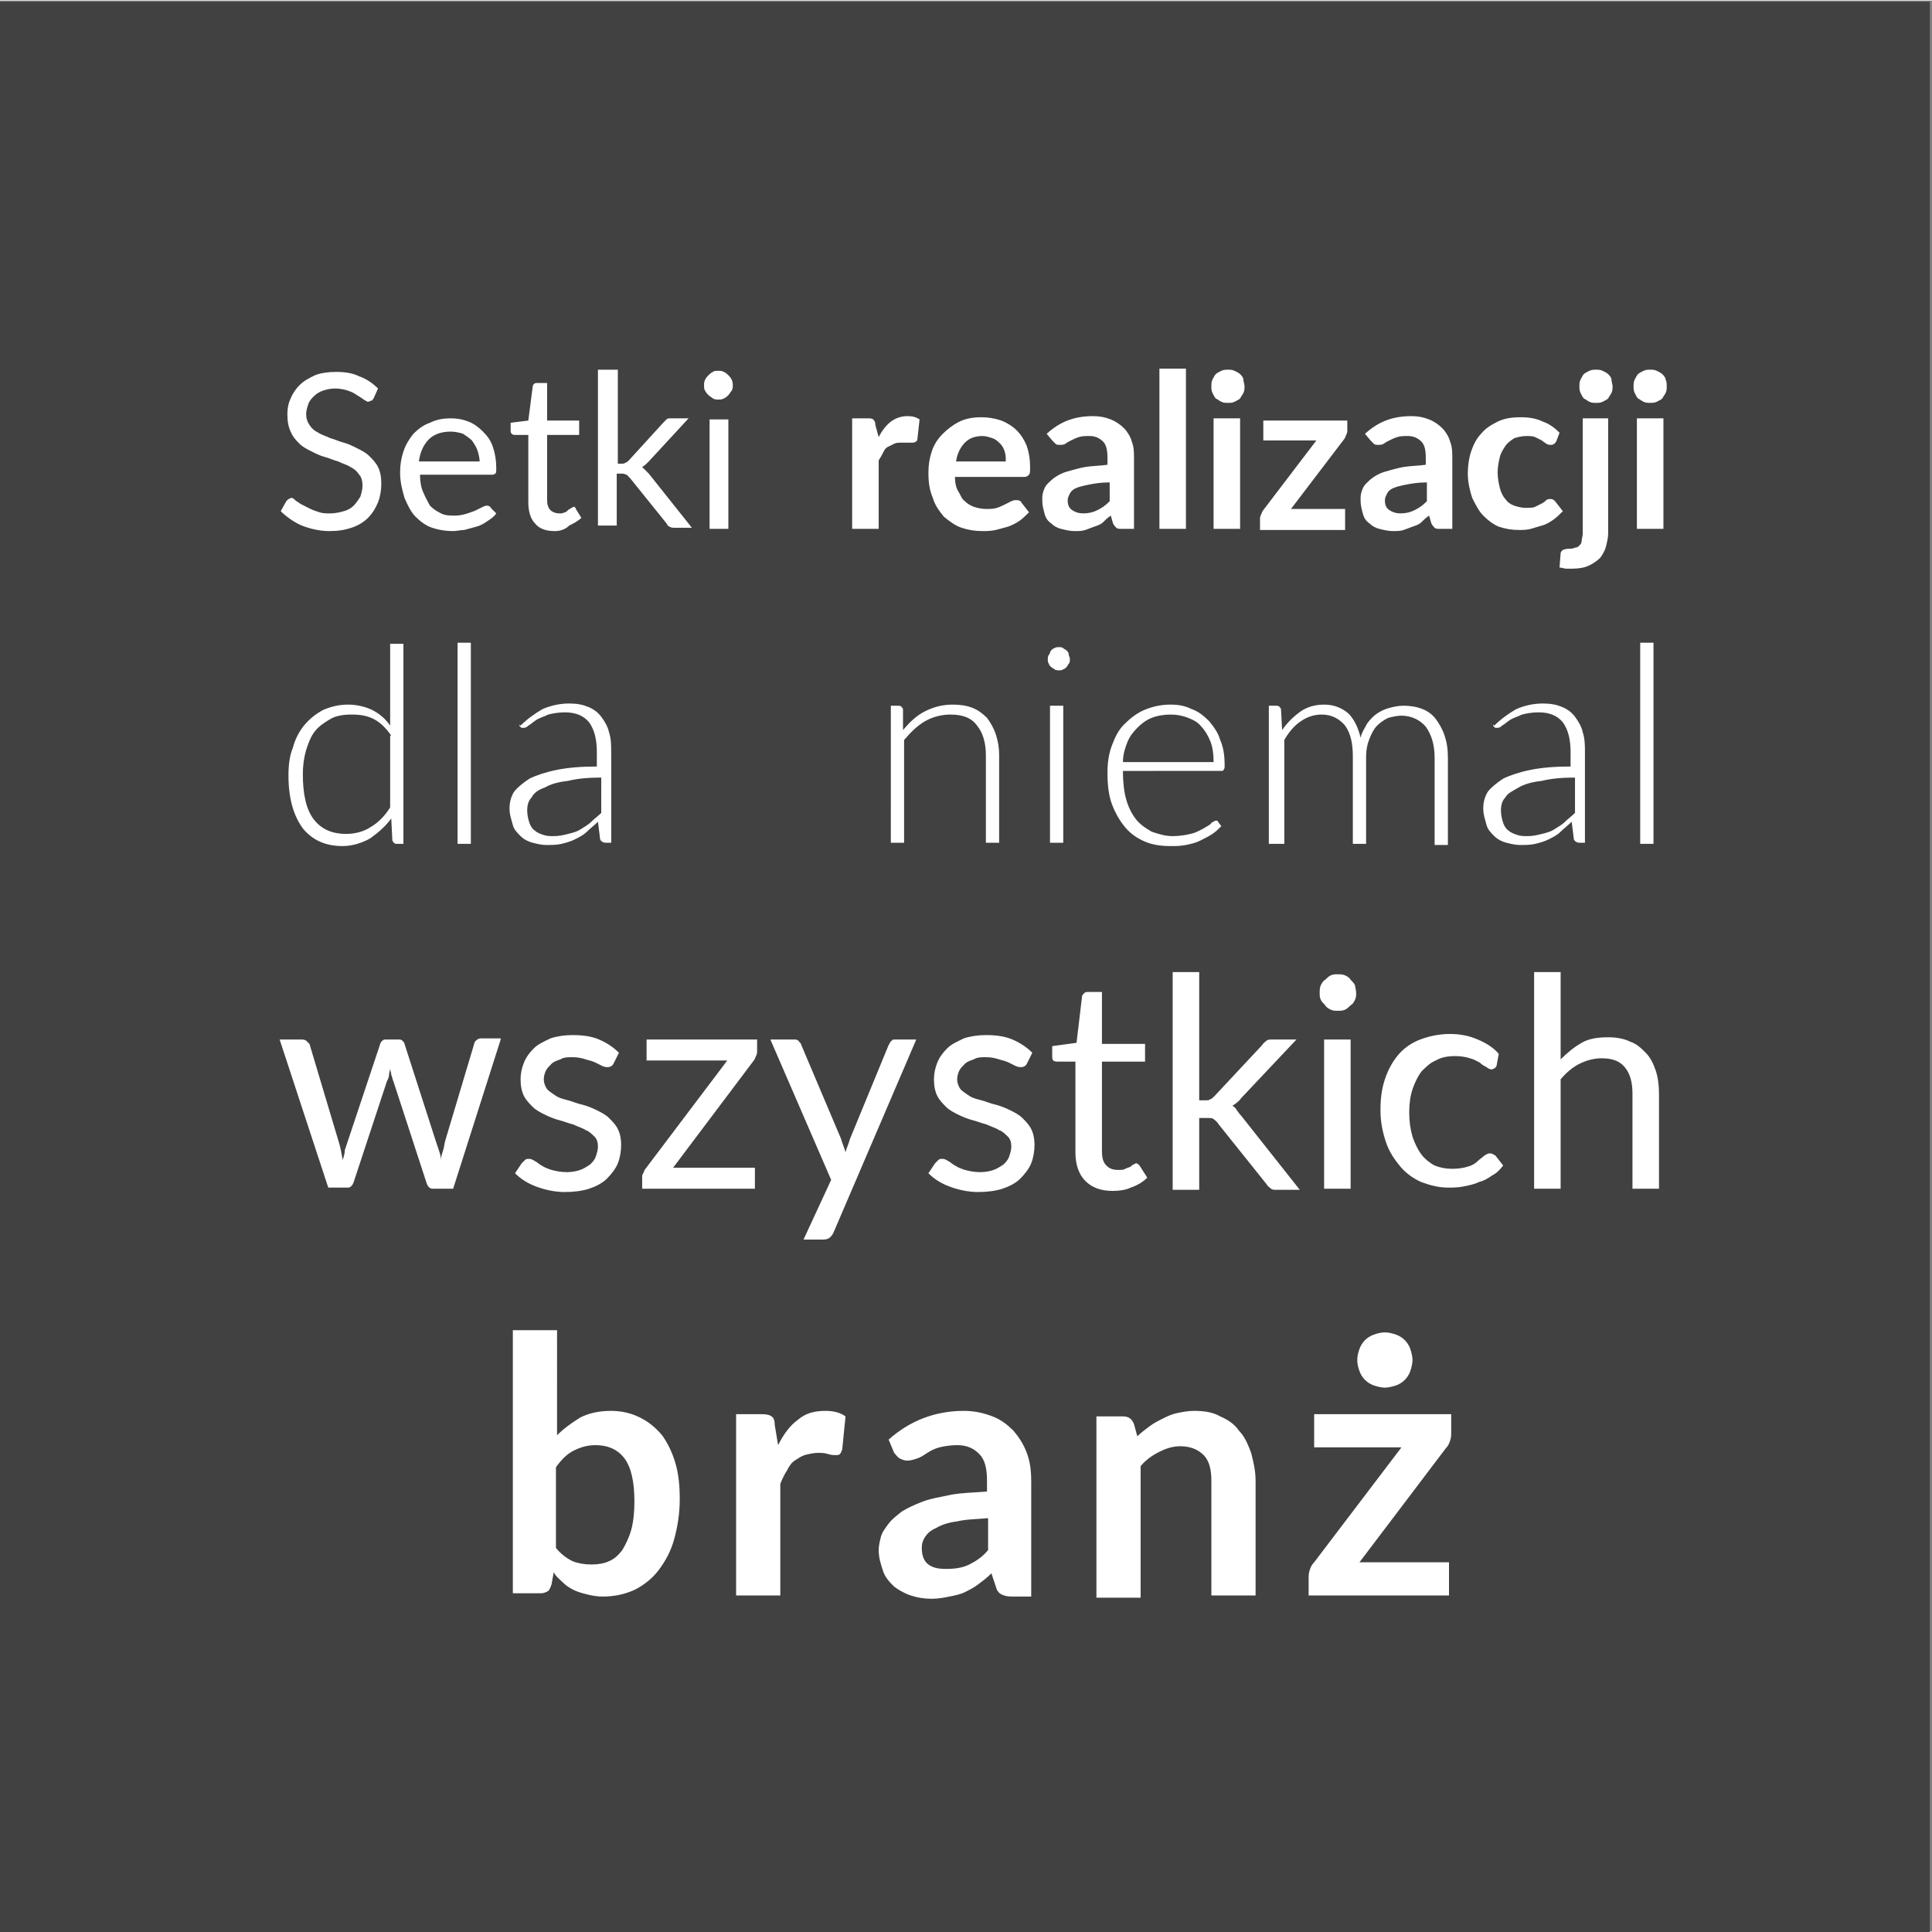 <?xml version="1.0" encoding="utf-8"?>
<!-- Generator: Adobe Illustrator 23.0.4, SVG Export Plug-In . SVG Version: 6.00 Build 0)  -->
<svg version="1.1" id="Warstwa_1" xmlns="http://www.w3.org/2000/svg" xmlns:xlink="http://www.w3.org/1999/xlink" x="0px" y="0px"
	 viewBox="0 0 174.8 174.7" style="enable-background:new 0 0 174.8 174.7;" xml:space="preserve" width="175px" height="175px">
<rect x="0" y="0" width="174.8" height="174.7" fill="#808080" stroke="none"/>
<style type="text/css">
	.st0{fill-rule:evenodd;clip-rule:evenodd;fill:#414141;}
	.st1{fill:#FFFFFF;}
</style>
<polygon class="st0" points="-0.1,0.1 174.6,0.1 174.6,174.9 -0.1,174.9 -0.1,0.1 "/>
<path class="st1" d="M33.8,36c-0.1,0.1-0.1,0.2-0.2,0.2c-0.1,0-0.2,0.1-0.3,0.1c-0.1,0-0.2-0.1-0.4-0.2c-0.1-0.1-0.3-0.2-0.6-0.4
	s-0.5-0.3-0.8-0.4c-0.3-0.1-0.7-0.2-1.2-0.2c-0.4,0-0.8,0.1-1.1,0.2c-0.3,0.1-0.6,0.3-0.8,0.5c-0.2,0.2-0.4,0.4-0.5,0.7
	c-0.1,0.3-0.2,0.6-0.2,0.9c0,0.4,0.1,0.7,0.3,1c0.2,0.3,0.4,0.5,0.8,0.7c0.3,0.2,0.7,0.3,1.1,0.5c0.4,0.1,0.8,0.3,1.2,0.4
	c0.4,0.1,0.8,0.3,1.2,0.5c0.4,0.2,0.8,0.4,1.1,0.7c0.3,0.3,0.6,0.6,0.8,1c0.2,0.4,0.3,0.9,0.3,1.5c0,0.6-0.1,1.2-0.3,1.7
	c-0.2,0.5-0.5,1-0.9,1.4c-0.4,0.4-0.9,0.7-1.5,0.9c-0.6,0.2-1.2,0.3-2,0.3c-0.9,0-1.7-0.2-2.5-0.5c-0.7-0.3-1.4-0.8-1.9-1.3l0.5-0.9
	c0.1-0.1,0.1-0.1,0.2-0.2c0.1,0,0.2-0.1,0.2-0.1c0.1,0,0.2,0,0.3,0.1c0.1,0.1,0.2,0.2,0.4,0.3c0.1,0.1,0.3,0.2,0.5,0.3
	c0.2,0.1,0.4,0.2,0.6,0.3c0.2,0.1,0.5,0.2,0.8,0.3c0.3,0.1,0.6,0.1,1,0.1c0.4,0,0.9-0.1,1.2-0.2c0.4-0.1,0.7-0.3,0.9-0.5
	c0.2-0.2,0.4-0.5,0.6-0.8c0.1-0.3,0.2-0.7,0.2-1c0-0.4-0.1-0.8-0.3-1c-0.2-0.3-0.4-0.5-0.8-0.7c-0.3-0.2-0.7-0.3-1.1-0.5
	c-0.4-0.1-0.8-0.3-1.2-0.4c-0.4-0.1-0.8-0.3-1.2-0.5c-0.4-0.2-0.8-0.4-1.1-0.7c-0.3-0.3-0.6-0.6-0.8-1.1c-0.2-0.4-0.3-0.9-0.3-1.6
	c0-0.5,0.1-1,0.3-1.4c0.2-0.5,0.5-0.9,0.8-1.2c0.4-0.4,0.8-0.6,1.4-0.9c0.5-0.2,1.2-0.3,1.9-0.3c0.8,0,1.5,0.1,2.1,0.4
	c0.6,0.2,1.2,0.6,1.7,1.1L33.8,36L33.8,36z M43.4,41.8c0-0.4-0.1-0.8-0.2-1.1c-0.1-0.3-0.3-0.6-0.5-0.9c-0.2-0.2-0.5-0.4-0.8-0.6
	c-0.3-0.1-0.7-0.2-1.1-0.2c-0.8,0-1.5,0.2-2,0.7c-0.5,0.5-0.8,1.2-0.9,2H43.4L43.4,41.8z M44.9,46.4c-0.2,0.3-0.5,0.5-0.8,0.7
	c-0.3,0.2-0.6,0.4-1,0.5s-0.7,0.2-1.1,0.3C41.7,47.9,41.3,48,41,48c-0.7,0-1.3-0.1-1.9-0.3c-0.6-0.2-1.1-0.6-1.5-1
	c-0.4-0.4-0.7-1-1-1.7c-0.2-0.7-0.4-1.4-0.4-2.3c0-0.7,0.1-1.3,0.3-1.9c0.2-0.6,0.5-1.1,0.9-1.6c0.4-0.4,0.9-0.8,1.5-1
	c0.6-0.3,1.2-0.4,1.9-0.4c0.6,0,1.1,0.1,1.6,0.3c0.5,0.2,0.9,0.5,1.3,0.9c0.4,0.4,0.7,0.8,0.9,1.4c0.2,0.6,0.3,1.2,0.3,1.9
	c0,0.3,0,0.5-0.1,0.5c-0.1,0.1-0.2,0.1-0.3,0.1H38c0,0.6,0.1,1.2,0.3,1.6c0.2,0.5,0.4,0.8,0.6,1.2c0.3,0.3,0.6,0.5,1,0.7
	c0.4,0.2,0.8,0.2,1.3,0.2c0.4,0,0.8-0.1,1.1-0.2c0.3-0.1,0.6-0.2,0.8-0.3c0.2-0.1,0.4-0.2,0.6-0.3c0.2-0.1,0.3-0.1,0.4-0.1
	c0.1,0,0.3,0.1,0.3,0.2L44.9,46.4L44.9,46.4z M50.2,48c-0.8,0-1.4-0.2-1.8-0.7c-0.4-0.4-0.6-1.1-0.6-1.9v-6.1h-1.2
	c-0.1,0-0.2,0-0.3-0.1c-0.1-0.1-0.1-0.2-0.1-0.3v-0.7l1.6-0.2l0.4-3.1c0-0.1,0.1-0.2,0.1-0.2c0.1-0.1,0.2-0.1,0.3-0.1h0.9v3.4h2.9
	v1.3h-2.9v5.9c0,0.4,0.1,0.7,0.3,0.9c0.2,0.2,0.5,0.3,0.8,0.3c0.2,0,0.3,0,0.5-0.1c0.1,0,0.2-0.1,0.3-0.2c0.1-0.1,0.2-0.1,0.3-0.2
	c0.1,0,0.1-0.1,0.2-0.1c0.1,0,0.2,0.1,0.2,0.2l0.5,0.8c-0.3,0.3-0.7,0.5-1.1,0.7C51.1,47.9,50.6,48,50.2,48L50.2,48z M55.9,33.4v8.5
	h0.4c0.1,0,0.2,0,0.3-0.1c0.1,0,0.2-0.1,0.3-0.2l3.1-3.4c0.1-0.1,0.2-0.2,0.3-0.3c0.1-0.1,0.2-0.1,0.4-0.1h1.6l-3.6,3.9
	c-0.2,0.2-0.4,0.4-0.6,0.5c0.1,0.1,0.2,0.2,0.3,0.3c0.1,0.1,0.2,0.2,0.3,0.3l3.9,4.9H61c-0.1,0-0.3,0-0.4-0.1
	c-0.1,0-0.2-0.1-0.3-0.3l-3.3-4.1c-0.1-0.1-0.2-0.2-0.3-0.3c-0.1,0-0.2-0.1-0.4-0.1h-0.5v4.7h-1.7V33.4H55.9L55.9,33.4z M65.9,37.9
	v9.9h-1.7v-9.9H65.9L65.9,37.9z M66.3,34.8c0,0.2,0,0.3-0.1,0.5c-0.1,0.1-0.2,0.3-0.3,0.4c-0.1,0.1-0.2,0.2-0.4,0.3
	c-0.2,0.1-0.3,0.1-0.5,0.1c-0.2,0-0.3,0-0.5-0.1c-0.1-0.1-0.3-0.2-0.4-0.3c-0.1-0.1-0.2-0.2-0.3-0.4c-0.1-0.1-0.1-0.3-0.1-0.5
	c0-0.2,0-0.3,0.1-0.5c0.1-0.2,0.2-0.3,0.3-0.4c0.1-0.1,0.2-0.2,0.4-0.3c0.1-0.1,0.3-0.1,0.5-0.1c0.2,0,0.3,0,0.5,0.1
	c0.2,0.1,0.3,0.2,0.4,0.3c0.1,0.1,0.2,0.2,0.3,0.4C66.3,34.5,66.3,34.7,66.3,34.8L66.3,34.8z M79.5,39.5c0.3-0.6,0.7-1.1,1.1-1.4
	c0.4-0.3,0.9-0.5,1.5-0.5c0.5,0,0.8,0.1,1.1,0.3l-0.2,1.8c0,0.1-0.1,0.2-0.1,0.2c-0.1,0-0.1,0.1-0.3,0.1c-0.1,0-0.2,0-0.4,0
	c-0.2,0-0.4,0-0.6,0c-0.3,0-0.5,0-0.7,0.1c-0.2,0.1-0.4,0.2-0.6,0.3c-0.2,0.1-0.3,0.3-0.4,0.5s-0.2,0.4-0.4,0.7v6.2h-2.4v-10h1.4
	c0.2,0,0.4,0,0.5,0.1c0.1,0.1,0.2,0.2,0.2,0.5L79.5,39.5L79.5,39.5z M91,41.7c0-0.3,0-0.6-0.1-0.9c-0.1-0.3-0.2-0.5-0.4-0.7
	c-0.2-0.2-0.4-0.4-0.7-0.5c-0.3-0.1-0.6-0.2-0.9-0.2c-0.7,0-1.2,0.2-1.6,0.6c-0.4,0.4-0.7,1-0.8,1.7H91L91,41.7z M86.4,43.1
	c0,0.5,0.1,1,0.3,1.3s0.3,0.7,0.6,0.9c0.2,0.2,0.5,0.4,0.8,0.5c0.3,0.1,0.7,0.2,1.1,0.2s0.7,0,1-0.1c0.3-0.1,0.5-0.2,0.7-0.3
	c0.2-0.1,0.4-0.2,0.6-0.3c0.2-0.1,0.3-0.1,0.5-0.1c0.2,0,0.4,0.1,0.4,0.2l0.7,0.9c-0.3,0.3-0.6,0.6-0.9,0.8c-0.3,0.2-0.7,0.4-1,0.5
	c-0.4,0.1-0.7,0.2-1.1,0.3C89.6,48,89.3,48,88.9,48c-0.7,0-1.3-0.1-1.9-0.3c-0.6-0.2-1.1-0.6-1.6-1c-0.4-0.5-0.8-1-1-1.7
	c-0.3-0.7-0.4-1.4-0.4-2.3c0-0.7,0.1-1.3,0.3-1.9c0.2-0.6,0.5-1.1,1-1.6c0.4-0.4,0.9-0.8,1.5-1.1c0.6-0.3,1.3-0.4,2-0.4
	c0.6,0,1.2,0.1,1.8,0.3c0.5,0.2,1,0.5,1.4,0.9c0.4,0.4,0.7,0.9,0.9,1.4c0.2,0.6,0.3,1.2,0.3,1.9c0,0.4,0,0.6-0.1,0.7
	c-0.1,0.1-0.2,0.2-0.4,0.2H86.4L86.4,43.1z M100.3,43.6c-0.7,0-1.3,0.1-1.8,0.2c-0.5,0.1-0.9,0.2-1.1,0.3c-0.3,0.1-0.5,0.3-0.6,0.5
	c-0.1,0.2-0.2,0.4-0.2,0.6c0,0.4,0.1,0.7,0.4,0.9c0.3,0.2,0.6,0.3,1,0.3c0.5,0,0.9-0.1,1.3-0.3c0.4-0.2,0.7-0.4,1.1-0.8V43.6
	L100.3,43.6z M94.7,39.2c1.2-1.1,2.5-1.6,4.2-1.6c0.6,0,1.1,0.1,1.6,0.3c0.5,0.2,0.9,0.5,1.2,0.8c0.3,0.3,0.6,0.8,0.7,1.2
	c0.2,0.5,0.2,1,0.2,1.6v6.3h-1.1c-0.2,0-0.4,0-0.5-0.1c-0.1-0.1-0.2-0.2-0.3-0.4l-0.2-0.7c-0.3,0.2-0.5,0.4-0.7,0.6
	c-0.2,0.2-0.5,0.3-0.8,0.4c-0.3,0.1-0.5,0.2-0.8,0.3c-0.3,0.1-0.6,0.1-1,0.1c-0.4,0-0.8-0.1-1.2-0.2c-0.4-0.1-0.7-0.3-0.9-0.5
	c-0.3-0.2-0.5-0.5-0.6-0.9s-0.2-0.7-0.2-1.2c0-0.3,0-0.5,0.1-0.8c0.1-0.3,0.2-0.5,0.4-0.7c0.2-0.2,0.4-0.4,0.7-0.6
	c0.3-0.2,0.7-0.4,1.1-0.5c0.4-0.1,1-0.3,1.6-0.4c0.6-0.1,1.3-0.1,2-0.2v-0.6c0-0.7-0.1-1.2-0.4-1.5c-0.3-0.3-0.7-0.5-1.2-0.5
	c-0.4,0-0.7,0-1,0.1c-0.3,0.1-0.5,0.2-0.7,0.3c-0.2,0.1-0.4,0.2-0.5,0.3c-0.2,0.1-0.3,0.1-0.5,0.1c-0.2,0-0.3,0-0.4-0.1
	c-0.1-0.1-0.2-0.2-0.3-0.3L94.7,39.2L94.7,39.2z M107.3,33.3v14.5h-2.4V33.3H107.3L107.3,33.3z M112.2,37.8v10h-2.4v-10H112.2
	L112.2,37.8z M112.6,34.9c0,0.2,0,0.4-0.1,0.6c-0.1,0.2-0.2,0.3-0.3,0.5c-0.1,0.1-0.3,0.2-0.5,0.3c-0.2,0.1-0.4,0.1-0.6,0.1
	c-0.2,0-0.4,0-0.6-0.1c-0.2-0.1-0.3-0.2-0.5-0.3c-0.1-0.1-0.2-0.3-0.3-0.5c-0.1-0.2-0.1-0.4-0.1-0.6c0-0.2,0-0.4,0.1-0.6
	c0.1-0.2,0.2-0.4,0.3-0.5c0.1-0.1,0.3-0.2,0.5-0.3c0.2-0.1,0.4-0.1,0.6-0.1c0.2,0,0.4,0,0.6,0.1c0.2,0.1,0.4,0.2,0.5,0.3
	c0.1,0.1,0.3,0.3,0.3,0.5C112.5,34.5,112.6,34.7,112.6,34.9L112.6,34.9z M121.9,38.8c0,0.2,0,0.3-0.1,0.5c-0.1,0.2-0.1,0.3-0.2,0.4
	l-4.8,6.3h4.9v1.9H114v-1c0-0.1,0-0.2,0.1-0.4c0.1-0.2,0.1-0.3,0.2-0.4l4.8-6.3h-4.8v-1.8h7.6V38.8L121.9,38.8z M129,43.6
	c-0.7,0-1.3,0.1-1.8,0.2c-0.5,0.1-0.9,0.2-1.1,0.3c-0.3,0.1-0.5,0.3-0.6,0.5c-0.1,0.2-0.2,0.4-0.2,0.6c0,0.4,0.1,0.7,0.4,0.9
	c0.3,0.2,0.6,0.3,1,0.3c0.5,0,0.9-0.1,1.3-0.3c0.4-0.2,0.7-0.4,1.1-0.8V43.6L129,43.6z M123.5,39.2c1.2-1.1,2.5-1.6,4.2-1.6
	c0.6,0,1.1,0.1,1.6,0.3c0.5,0.2,0.9,0.5,1.2,0.8c0.3,0.3,0.6,0.8,0.7,1.2c0.2,0.5,0.2,1,0.2,1.6v6.3h-1.1c-0.2,0-0.4,0-0.5-0.1
	c-0.1-0.1-0.2-0.2-0.3-0.4l-0.2-0.7c-0.3,0.2-0.5,0.4-0.7,0.6c-0.2,0.2-0.5,0.3-0.8,0.4c-0.3,0.1-0.5,0.2-0.8,0.3
	c-0.3,0.1-0.6,0.1-1,0.1c-0.4,0-0.8-0.1-1.2-0.2c-0.4-0.1-0.7-0.3-0.9-0.5c-0.3-0.2-0.5-0.5-0.6-0.9s-0.2-0.7-0.2-1.2
	c0-0.3,0-0.5,0.1-0.8c0.1-0.3,0.2-0.5,0.4-0.7c0.2-0.2,0.4-0.4,0.7-0.6c0.3-0.2,0.7-0.4,1.1-0.5c0.4-0.1,1-0.3,1.6-0.4
	c0.6-0.1,1.3-0.1,2-0.2v-0.6c0-0.7-0.1-1.2-0.4-1.5c-0.3-0.3-0.7-0.5-1.2-0.5c-0.4,0-0.7,0-1,0.1s-0.5,0.2-0.7,0.3
	c-0.2,0.1-0.4,0.2-0.5,0.3c-0.2,0.1-0.3,0.1-0.5,0.1c-0.2,0-0.3,0-0.4-0.1c-0.1-0.1-0.2-0.2-0.3-0.3L123.5,39.2L123.5,39.2z
	 M140.8,39.9c-0.1,0.1-0.1,0.2-0.2,0.2c-0.1,0.1-0.2,0.1-0.3,0.1c-0.1,0-0.2,0-0.4-0.1c-0.1-0.1-0.3-0.2-0.4-0.3
	c-0.2-0.1-0.4-0.2-0.6-0.3c-0.2-0.1-0.5-0.1-0.8-0.1c-0.4,0-0.8,0.1-1.1,0.2c-0.3,0.2-0.6,0.4-0.8,0.7c-0.2,0.3-0.4,0.6-0.5,1
	c-0.1,0.4-0.2,0.9-0.2,1.4c0,0.5,0.1,1,0.2,1.4c0.1,0.4,0.3,0.8,0.5,1c0.2,0.3,0.5,0.5,0.8,0.6c0.3,0.1,0.7,0.2,1,0.2
	c0.4,0,0.7,0,0.9-0.1c0.2-0.1,0.4-0.2,0.6-0.3c0.2-0.1,0.3-0.2,0.4-0.3c0.1-0.1,0.3-0.1,0.4-0.1c0.2,0,0.3,0.1,0.4,0.2l0.7,0.9
	c-0.3,0.3-0.6,0.6-0.9,0.8c-0.3,0.2-0.6,0.4-1,0.5c-0.3,0.1-0.7,0.2-1,0.3c-0.4,0.1-0.7,0.1-1.1,0.1c-0.6,0-1.2-0.1-1.8-0.3
	c-0.5-0.2-1-0.6-1.4-1c-0.4-0.4-0.7-1-1-1.6c-0.2-0.6-0.4-1.4-0.4-2.2c0-0.7,0.1-1.4,0.3-2c0.2-0.6,0.5-1.2,0.9-1.6
	c0.4-0.5,0.9-0.8,1.5-1.1c0.6-0.3,1.3-0.4,2.1-0.4c0.7,0,1.4,0.1,2,0.4c0.6,0.2,1.1,0.6,1.5,1L140.8,39.9L140.8,39.9z M145.5,37.8
	v10.4c0,0.4-0.1,0.8-0.2,1.2c-0.1,0.4-0.3,0.7-0.5,1c-0.3,0.3-0.6,0.5-1,0.7c-0.4,0.2-0.9,0.3-1.5,0.3c-0.2,0-0.4,0-0.6,0
	c-0.2,0-0.4-0.1-0.6-0.1l0.1-1.3c0-0.1,0.1-0.2,0.2-0.3c0.1,0,0.2-0.1,0.5-0.1c0.2,0,0.4,0,0.6-0.1c0.2,0,0.3-0.1,0.4-0.2
	c0.1-0.1,0.2-0.2,0.2-0.4c0-0.2,0.1-0.4,0.1-0.7V37.8H145.5L145.5,37.8z M145.9,34.9c0,0.2,0,0.4-0.1,0.6c-0.1,0.2-0.2,0.3-0.3,0.5
	c-0.1,0.1-0.3,0.2-0.5,0.3c-0.2,0.1-0.4,0.1-0.6,0.1c-0.2,0-0.4,0-0.6-0.1c-0.2-0.1-0.3-0.2-0.5-0.3c-0.1-0.1-0.2-0.3-0.3-0.5
	c-0.1-0.2-0.1-0.4-0.1-0.6c0-0.2,0-0.4,0.1-0.6c0.1-0.2,0.2-0.4,0.3-0.5c0.1-0.1,0.3-0.2,0.5-0.3c0.2-0.1,0.4-0.1,0.6-0.1
	c0.2,0,0.4,0,0.6,0.1c0.2,0.1,0.4,0.2,0.5,0.3c0.1,0.1,0.3,0.3,0.3,0.5C145.8,34.5,145.9,34.7,145.9,34.9L145.9,34.9z M150.5,37.8
	v10h-2.4v-10H150.5L150.5,37.8z M150.8,34.9c0,0.2,0,0.4-0.1,0.6c-0.1,0.2-0.2,0.3-0.3,0.5c-0.1,0.1-0.3,0.2-0.5,0.3
	c-0.2,0.1-0.4,0.1-0.6,0.1c-0.2,0-0.4,0-0.6-0.1c-0.2-0.1-0.3-0.2-0.5-0.3c-0.1-0.1-0.2-0.3-0.3-0.5c-0.1-0.2-0.1-0.4-0.1-0.6
	c0-0.2,0-0.4,0.1-0.6c0.1-0.2,0.2-0.4,0.3-0.5c0.1-0.1,0.3-0.2,0.5-0.3c0.2-0.1,0.4-0.1,0.6-0.1c0.2,0,0.4,0,0.6,0.1
	c0.2,0.1,0.4,0.2,0.5,0.3c0.1,0.1,0.3,0.3,0.3,0.5C150.8,34.5,150.8,34.7,150.8,34.9L150.8,34.9z M35.4,66.5c-0.5-0.7-1-1.2-1.6-1.5
	c-0.6-0.3-1.2-0.4-2-0.4c-0.7,0-1.4,0.1-1.9,0.4c-0.5,0.3-1,0.6-1.4,1.1c-0.4,0.5-0.6,1.1-0.8,1.7c-0.2,0.7-0.3,1.4-0.3,2.2
	c0,1.8,0.3,3.2,1,4.1c0.7,0.9,1.7,1.3,2.9,1.3c0.8,0,1.6-0.2,2.2-0.6c0.7-0.4,1.3-1,1.8-1.8V66.5L35.4,66.5z M36.5,58.1v18.2h-0.6
	c-0.2,0-0.3-0.1-0.4-0.3l-0.1-2c-0.5,0.7-1.2,1.3-1.9,1.8c-0.7,0.4-1.6,0.7-2.5,0.7c-1.5,0-2.7-0.5-3.6-1.6
	c-0.8-1.1-1.3-2.6-1.3-4.8c0-0.9,0.1-1.8,0.4-2.5c0.2-0.8,0.6-1.5,1-2c0.5-0.6,1-1,1.7-1.4c0.7-0.3,1.4-0.5,2.3-0.5
	c0.8,0,1.6,0.2,2.2,0.5c0.6,0.3,1.2,0.8,1.6,1.4v-7.4H36.5L36.5,58.1z M42.6,58.1v18.2h-1.2V58.1H42.6L42.6,58.1z M54.4,70.3
	c-1.2,0-2.2,0.1-3,0.3c-0.9,0.1-1.6,0.3-2.1,0.6c-0.6,0.2-1,0.5-1.2,0.9c-0.3,0.3-0.4,0.7-0.4,1.2c0,0.4,0.1,0.8,0.2,1.1
	c0.1,0.3,0.3,0.6,0.5,0.7c0.2,0.2,0.5,0.3,0.8,0.4c0.3,0.1,0.6,0.1,0.9,0.1c0.5,0,0.9-0.1,1.3-0.2c0.4-0.1,0.8-0.2,1.1-0.4
	c0.3-0.2,0.7-0.4,1-0.7c0.3-0.3,0.6-0.5,0.9-0.8V70.3L54.4,70.3z M47.1,65.6c0.6-0.6,1.3-1.1,2-1.5c0.7-0.3,1.5-0.5,2.4-0.5
	c0.7,0,1.2,0.1,1.7,0.3c0.5,0.2,0.9,0.5,1.2,0.9c0.3,0.4,0.6,0.9,0.7,1.4c0.2,0.6,0.2,1.2,0.2,1.9v8.1h-0.5c-0.2,0-0.4-0.1-0.5-0.3
	l-0.2-1.6c-0.3,0.3-0.7,0.6-1,0.9s-0.7,0.5-1.1,0.7c-0.4,0.2-0.8,0.3-1.2,0.4c-0.4,0.1-0.9,0.1-1.4,0.1c-0.4,0-0.8-0.1-1.2-0.2
	c-0.4-0.1-0.8-0.3-1.1-0.6c-0.3-0.3-0.6-0.6-0.7-1s-0.3-0.9-0.3-1.5c0-0.5,0.1-1,0.4-1.5c0.3-0.4,0.8-0.8,1.4-1.2
	c0.6-0.3,1.5-0.6,2.5-0.8c1-0.2,2.2-0.3,3.6-0.3v-1.3c0-1.1-0.2-2-0.7-2.7c-0.5-0.6-1.2-0.9-2.2-0.9c-0.6,0-1.1,0.1-1.5,0.2
	c-0.4,0.2-0.8,0.3-1.1,0.5c-0.3,0.2-0.5,0.4-0.7,0.5c-0.2,0.2-0.3,0.2-0.5,0.2c-0.1,0-0.2,0-0.2-0.1c-0.1,0-0.1-0.1-0.1-0.2
	L47.1,65.6L47.1,65.6z M81.7,66c0.6-0.7,1.2-1.3,2-1.7c0.8-0.4,1.6-0.6,2.5-0.6c0.7,0,1.3,0.1,1.8,0.3c0.5,0.2,0.9,0.5,1.3,0.9
	c0.3,0.4,0.6,0.9,0.8,1.5c0.2,0.6,0.3,1.2,0.3,1.9v7.9h-1.2v-7.9c0-1.2-0.3-2.1-0.8-2.7c-0.5-0.7-1.3-1-2.4-1
	c-0.8,0-1.6,0.2-2.3,0.6c-0.7,0.4-1.3,1-1.9,1.7v9.3h-1.2V63.8h0.7c0.2,0,0.3,0.1,0.4,0.3L81.7,66L81.7,66z M96.2,63.8v12.4h-1.2
	V63.8H96.2L96.2,63.8z M96.8,59.6c0,0.1,0,0.3-0.1,0.4c-0.1,0.1-0.1,0.2-0.2,0.3c-0.1,0.1-0.2,0.2-0.3,0.2c-0.1,0.1-0.3,0.1-0.4,0.1
	c-0.1,0-0.3,0-0.4-0.1c-0.1-0.1-0.2-0.1-0.3-0.2c-0.1-0.1-0.2-0.2-0.2-0.3c-0.1-0.1-0.1-0.3-0.1-0.4c0-0.1,0-0.3,0.1-0.4
	c0.1-0.1,0.1-0.3,0.2-0.4c0.1-0.1,0.2-0.2,0.3-0.2c0.1-0.1,0.3-0.1,0.4-0.1c0.1,0,0.3,0,0.4,0.1c0.1,0.1,0.2,0.1,0.3,0.2
	c0.1,0.1,0.2,0.2,0.2,0.4C96.7,59.3,96.8,59.4,96.8,59.6L96.8,59.6z M109.8,68.8c0-0.7-0.1-1.3-0.3-1.8c-0.2-0.5-0.5-1-0.8-1.3
	c-0.3-0.4-0.7-0.6-1.2-0.8c-0.5-0.2-1-0.3-1.6-0.3c-0.6,0-1.2,0.1-1.7,0.3s-0.9,0.5-1.3,0.9c-0.4,0.4-0.7,0.8-0.9,1.3
	c-0.2,0.5-0.4,1.1-0.4,1.8H109.8L109.8,68.8z M101.6,69.6v0.2c0,0.9,0.1,1.8,0.3,2.5c0.2,0.7,0.5,1.3,0.9,1.8
	c0.4,0.5,0.9,0.8,1.4,1.1c0.6,0.2,1.2,0.4,1.9,0.4c0.6,0,1.2-0.1,1.6-0.2c0.5-0.1,0.8-0.3,1.2-0.5c0.3-0.2,0.6-0.3,0.7-0.5
	c0.2-0.1,0.3-0.2,0.4-0.2c0.1,0,0.2,0,0.2,0.1l0.3,0.4c-0.2,0.2-0.5,0.5-0.8,0.7c-0.3,0.2-0.7,0.4-1.1,0.6c-0.4,0.2-0.8,0.3-1.3,0.4
	c-0.5,0.1-0.9,0.1-1.4,0.1c-0.8,0-1.6-0.1-2.3-0.4c-0.7-0.3-1.3-0.7-1.8-1.3c-0.5-0.6-0.9-1.3-1.2-2.1c-0.3-0.8-0.4-1.8-0.4-2.8
	c0-0.9,0.1-1.7,0.4-2.5c0.3-0.8,0.6-1.4,1.1-1.9c0.5-0.5,1.1-1,1.8-1.3c0.7-0.3,1.5-0.5,2.4-0.5c0.7,0,1.3,0.1,1.9,0.4
	c0.6,0.2,1.1,0.6,1.6,1.1c0.4,0.5,0.8,1,1,1.7c0.3,0.7,0.4,1.4,0.4,2.3c0,0.2,0,0.3-0.1,0.4c0,0.1-0.1,0.1-0.2,0.1H101.6L101.6,69.6
	z M114.8,76.3V63.8h0.7c0.2,0,0.3,0.1,0.4,0.3L116,66c0.5-0.7,1-1.2,1.7-1.7c0.6-0.4,1.3-0.6,2.1-0.6c0.9,0,1.6,0.3,2.2,0.8
	c0.5,0.5,0.9,1.3,1.1,2.2c0.1-0.5,0.4-0.9,0.6-1.3c0.3-0.4,0.6-0.7,0.9-0.9c0.3-0.2,0.7-0.4,1.1-0.5c0.4-0.1,0.8-0.2,1.3-0.2
	c0.6,0,1.2,0.1,1.7,0.3c0.5,0.2,0.9,0.5,1.2,0.9c0.3,0.4,0.6,0.9,0.8,1.5c0.2,0.6,0.3,1.2,0.3,2v7.9h-1.2v-7.9
	c0-1.2-0.3-2.1-0.8-2.8c-0.5-0.6-1.3-1-2.2-1c-0.4,0-0.8,0.1-1.2,0.2c-0.4,0.2-0.7,0.4-1,0.7c-0.3,0.3-0.5,0.7-0.7,1.2
	c-0.2,0.5-0.3,1-0.3,1.6v7.9h-1.2v-7.9c0-1.2-0.2-2.1-0.7-2.8c-0.5-0.6-1.2-1-2.1-1c-0.7,0-1.3,0.2-1.9,0.6c-0.6,0.4-1.1,1-1.5,1.7
	v9.4H114.8L114.8,76.3z"/>
<path class="st1" d="M142.5,70.3c-1.2,0-2.2,0.1-3,0.3c-0.9,0.1-1.6,0.3-2.1,0.6s-1,0.5-1.2,0.9c-0.3,0.3-0.4,0.7-0.4,1.2
	c0,0.4,0.1,0.8,0.2,1.1c0.1,0.3,0.3,0.6,0.5,0.7c0.2,0.2,0.5,0.3,0.8,0.4c0.3,0.1,0.6,0.1,0.9,0.1c0.5,0,0.9-0.1,1.3-0.2
	c0.4-0.1,0.8-0.2,1.1-0.4c0.3-0.2,0.7-0.4,1-0.7c0.3-0.3,0.6-0.5,0.9-0.8V70.3L142.5,70.3z M135.2,65.6c0.6-0.6,1.3-1.1,2-1.5
	c0.7-0.3,1.5-0.5,2.4-0.5c0.7,0,1.2,0.1,1.7,0.3c0.5,0.2,0.9,0.5,1.2,0.9c0.3,0.4,0.6,0.9,0.7,1.4c0.2,0.6,0.2,1.2,0.2,1.9v8.1h-0.5
	c-0.2,0-0.4-0.1-0.5-0.3l-0.2-1.6c-0.3,0.3-0.7,0.6-1,0.9c-0.3,0.3-0.7,0.5-1.1,0.7c-0.4,0.2-0.8,0.3-1.2,0.4
	c-0.4,0.1-0.9,0.1-1.4,0.1c-0.4,0-0.8-0.1-1.2-0.2c-0.4-0.1-0.8-0.3-1.1-0.6c-0.3-0.3-0.6-0.6-0.7-1s-0.3-0.9-0.3-1.5
	c0-0.5,0.1-1,0.4-1.5c0.3-0.4,0.8-0.8,1.4-1.2c0.6-0.3,1.5-0.6,2.5-0.8c1-0.2,2.2-0.3,3.6-0.3v-1.3c0-1.1-0.2-2-0.7-2.7
	c-0.5-0.6-1.2-0.9-2.2-0.9c-0.6,0-1.1,0.1-1.5,0.2c-0.4,0.2-0.8,0.3-1.1,0.5c-0.3,0.2-0.5,0.4-0.7,0.5c-0.2,0.2-0.3,0.2-0.5,0.2
	c-0.1,0-0.2,0-0.2-0.1c-0.1,0-0.1-0.1-0.1-0.2L135.2,65.6L135.2,65.6z M149.6,58.1v18.2h-1.2V58.1H149.6L149.6,58.1z M45.3,94
	L41,107.5h-1.9c-0.2,0-0.4-0.2-0.5-0.5l-3-9.2c-0.1-0.2-0.1-0.4-0.2-0.6c0-0.2-0.1-0.4-0.1-0.6c0,0.2-0.1,0.4-0.1,0.6
	s-0.1,0.4-0.2,0.6l-3,9.1c-0.1,0.3-0.3,0.5-0.5,0.5h-1.8L25.3,94h1.9c0.2,0,0.3,0,0.5,0.1c0.1,0.1,0.2,0.2,0.3,0.3l2.6,8.7
	c0.2,0.6,0.3,1.2,0.4,1.8c0.1-0.3,0.2-0.6,0.2-0.9c0.1-0.3,0.2-0.6,0.3-0.9l2.9-8.7c0-0.1,0.1-0.2,0.2-0.3c0.1-0.1,0.2-0.1,0.4-0.1
	h1c0.2,0,0.3,0,0.4,0.1c0.1,0.1,0.2,0.2,0.2,0.3l2.8,8.7c0.1,0.3,0.2,0.6,0.3,0.9c0.1,0.3,0.2,0.6,0.2,0.9c0-0.3,0.1-0.6,0.2-0.9
	c0.1-0.3,0.1-0.6,0.2-0.9l2.6-8.7c0-0.1,0.1-0.3,0.3-0.4c0.1-0.1,0.3-0.1,0.4-0.1H45.3L45.3,94z M55.5,96.2
	c-0.1,0.2-0.3,0.3-0.5,0.3c-0.1,0-0.3,0-0.5-0.1c-0.2-0.1-0.4-0.2-0.6-0.3c-0.2-0.1-0.5-0.2-0.9-0.3c-0.3-0.1-0.7-0.2-1.2-0.2
	c-0.4,0-0.8,0-1.1,0.2c-0.3,0.1-0.6,0.2-0.8,0.4c-0.2,0.2-0.4,0.4-0.5,0.6c-0.1,0.2-0.2,0.5-0.2,0.8c0,0.3,0.1,0.6,0.3,0.9
	c0.2,0.2,0.5,0.4,0.8,0.6s0.7,0.3,1.1,0.4c0.4,0.1,0.8,0.3,1.3,0.4c0.4,0.1,0.9,0.3,1.3,0.5c0.4,0.2,0.8,0.4,1.1,0.7
	c0.3,0.3,0.6,0.6,0.8,1c0.2,0.4,0.3,0.9,0.3,1.4c0,0.6-0.1,1.2-0.3,1.7c-0.2,0.5-0.6,1-1,1.4c-0.4,0.4-1,0.7-1.6,0.9
	c-0.6,0.2-1.4,0.3-2.2,0.3c-0.9,0-1.8-0.2-2.6-0.5c-0.8-0.3-1.4-0.7-1.9-1.2l0.6-0.9c0.1-0.1,0.2-0.2,0.3-0.3
	c0.1-0.1,0.2-0.1,0.4-0.1c0.2,0,0.3,0.1,0.5,0.2c0.2,0.1,0.4,0.3,0.6,0.4c0.3,0.2,0.6,0.3,0.9,0.4c0.4,0.1,0.8,0.2,1.4,0.2
	c0.5,0,0.9-0.1,1.2-0.2c0.3-0.1,0.6-0.3,0.9-0.5c0.2-0.2,0.4-0.4,0.5-0.7c0.1-0.3,0.2-0.6,0.2-0.9c0-0.4-0.1-0.7-0.3-0.9
	c-0.2-0.2-0.5-0.5-0.8-0.6c-0.3-0.2-0.7-0.3-1.1-0.5c-0.4-0.1-0.9-0.3-1.3-0.4c-0.4-0.1-0.9-0.3-1.3-0.5c-0.4-0.2-0.8-0.4-1.1-0.7
	c-0.3-0.3-0.6-0.6-0.8-1c-0.2-0.4-0.3-0.9-0.3-1.5c0-0.5,0.1-1,0.3-1.5c0.2-0.5,0.5-0.9,0.9-1.3c0.4-0.4,0.9-0.6,1.5-0.9
	c0.6-0.2,1.3-0.3,2-0.3c0.9,0,1.7,0.1,2.4,0.4c0.7,0.3,1.3,0.7,1.8,1.2L55.5,96.2L55.5,96.2z M68.5,95c0,0.2,0,0.3-0.1,0.5
	c-0.1,0.2-0.1,0.3-0.2,0.4l-7.3,9.7h7.4v1.9H58.1v-1c0-0.1,0-0.3,0.1-0.4c0.1-0.2,0.1-0.3,0.2-0.4l7.4-9.8h-7.3V94h10V95L68.5,95z
	 M82.9,94l-7.5,17.5c-0.1,0.2-0.2,0.3-0.3,0.4c-0.1,0.1-0.3,0.2-0.6,0.2h-1.8l2.5-5.4L69.7,94h2.1c0.2,0,0.4,0,0.5,0.2
	c0.1,0.1,0.2,0.2,0.2,0.3l3.6,8.5c0.1,0.4,0.3,0.8,0.4,1.2c0.1-0.4,0.3-0.8,0.4-1.2l3.5-8.5c0.1-0.1,0.1-0.3,0.3-0.4
	C80.7,94,80.9,94,81,94H82.9L82.9,94z M92.9,96.2c-0.1,0.2-0.3,0.3-0.5,0.3c-0.1,0-0.3,0-0.5-0.1c-0.2-0.1-0.4-0.2-0.6-0.3
	c-0.2-0.1-0.5-0.2-0.9-0.3c-0.3-0.1-0.7-0.2-1.2-0.2c-0.4,0-0.8,0-1.1,0.2c-0.3,0.1-0.6,0.2-0.8,0.4c-0.2,0.2-0.4,0.4-0.5,0.6
	c-0.1,0.2-0.2,0.5-0.2,0.8c0,0.3,0.1,0.6,0.3,0.9c0.2,0.2,0.5,0.4,0.8,0.6c0.3,0.2,0.7,0.3,1.1,0.4c0.4,0.1,0.8,0.3,1.3,0.4
	c0.4,0.1,0.9,0.3,1.3,0.5c0.4,0.2,0.8,0.4,1.1,0.7c0.3,0.3,0.6,0.6,0.8,1c0.2,0.4,0.3,0.9,0.3,1.4c0,0.6-0.1,1.2-0.3,1.7
	c-0.2,0.5-0.6,1-1,1.4c-0.4,0.4-1,0.7-1.6,0.9c-0.6,0.2-1.4,0.3-2.2,0.3c-0.9,0-1.8-0.2-2.6-0.5c-0.8-0.3-1.4-0.7-1.9-1.2l0.6-0.9
	c0.1-0.1,0.2-0.2,0.3-0.3c0.1-0.1,0.2-0.1,0.4-0.1c0.2,0,0.3,0.1,0.5,0.2c0.2,0.1,0.4,0.3,0.6,0.4c0.3,0.2,0.6,0.3,0.9,0.4
	c0.4,0.1,0.8,0.2,1.4,0.2c0.5,0,0.9-0.1,1.2-0.2c0.3-0.1,0.6-0.3,0.9-0.5c0.2-0.2,0.4-0.4,0.5-0.7c0.1-0.3,0.2-0.6,0.2-0.9
	c0-0.4-0.1-0.7-0.3-0.9c-0.2-0.2-0.5-0.5-0.8-0.6c-0.3-0.2-0.7-0.3-1.1-0.5c-0.4-0.1-0.9-0.3-1.3-0.4c-0.4-0.1-0.9-0.3-1.3-0.5
	c-0.4-0.2-0.8-0.4-1.1-0.7c-0.3-0.3-0.6-0.6-0.8-1c-0.2-0.4-0.3-0.9-0.3-1.5c0-0.5,0.1-1,0.3-1.5c0.2-0.5,0.5-0.9,0.9-1.3
	c0.4-0.4,0.9-0.6,1.5-0.9c0.6-0.2,1.3-0.3,2-0.3c0.9,0,1.7,0.1,2.4,0.4c0.7,0.3,1.3,0.7,1.8,1.2L92.9,96.2L92.9,96.2z M100.7,107.7
	c-1.1,0-1.9-0.3-2.5-0.9c-0.6-0.6-0.9-1.5-0.9-2.6V96h-1.6c-0.1,0-0.3,0-0.4-0.1c-0.1-0.1-0.1-0.2-0.1-0.4v-0.9l2.2-0.3l0.5-4.2
	c0-0.1,0.1-0.2,0.2-0.3c0.1-0.1,0.2-0.1,0.4-0.1h1.2v4.7h3.9V96h-3.9v8.1c0,0.6,0.1,1,0.4,1.3c0.3,0.3,0.6,0.4,1.1,0.4
	c0.2,0,0.5,0,0.6-0.1c0.2-0.1,0.3-0.1,0.5-0.2c0.1-0.1,0.2-0.2,0.3-0.2c0.1-0.1,0.2-0.1,0.2-0.1c0.1,0,0.2,0.1,0.3,0.2l0.7,1.1
	c-0.4,0.4-0.9,0.7-1.5,0.9C101.9,107.6,101.3,107.7,100.7,107.7L100.7,107.7z M108.5,87.9v11.6h0.6c0.2,0,0.3,0,0.4-0.1
	c0.1,0,0.2-0.1,0.4-0.3l4.3-4.6c0.1-0.2,0.3-0.3,0.4-0.4c0.1-0.1,0.3-0.1,0.6-0.1h2.1l-5,5.3c-0.2,0.3-0.5,0.5-0.8,0.7
	c0.2,0.1,0.3,0.2,0.4,0.4c0.1,0.1,0.2,0.3,0.4,0.5l5.3,6.7h-2.1c-0.2,0-0.4,0-0.5-0.1c-0.1-0.1-0.3-0.2-0.4-0.4l-4.4-5.5
	c-0.1-0.2-0.3-0.3-0.4-0.4c-0.1-0.1-0.3-0.1-0.6-0.1h-0.7v6.5h-2.4V87.9H108.5L108.5,87.9z M122.2,94v13.5h-2.4V94H122.2L122.2,94z
	 M122.7,89.8c0,0.2,0,0.4-0.1,0.6c-0.1,0.2-0.2,0.4-0.4,0.5c-0.2,0.2-0.3,0.3-0.5,0.4c-0.2,0.1-0.4,0.1-0.7,0.1
	c-0.2,0-0.4,0-0.6-0.1c-0.2-0.1-0.4-0.2-0.5-0.4c-0.2-0.2-0.3-0.3-0.4-0.5c-0.1-0.2-0.1-0.4-0.1-0.6c0-0.2,0-0.5,0.1-0.7
	c0.1-0.2,0.2-0.4,0.4-0.5c0.2-0.2,0.3-0.3,0.5-0.4c0.2-0.1,0.4-0.1,0.6-0.1c0.2,0,0.5,0,0.7,0.1c0.2,0.1,0.4,0.2,0.5,0.4
	c0.2,0.2,0.3,0.3,0.4,0.5C122.6,89.3,122.7,89.5,122.7,89.8L122.7,89.8z M135.4,96.4c-0.1,0.1-0.1,0.2-0.2,0.2
	c-0.1,0.1-0.2,0.1-0.3,0.1c-0.1,0-0.3-0.1-0.4-0.2c-0.2-0.1-0.4-0.2-0.6-0.4c-0.2-0.1-0.5-0.3-0.9-0.4c-0.3-0.1-0.8-0.2-1.3-0.2
	c-0.7,0-1.3,0.1-1.8,0.4c-0.5,0.2-0.9,0.6-1.3,1c-0.3,0.4-0.6,1-0.8,1.6c-0.2,0.6-0.3,1.3-0.3,2.1c0,0.8,0.1,1.5,0.3,2.2
	c0.2,0.6,0.5,1.2,0.8,1.6c0.3,0.4,0.8,0.8,1.2,1c0.5,0.2,1,0.3,1.6,0.3c0.6,0,1.1-0.1,1.4-0.2c0.4-0.1,0.7-0.3,0.9-0.5
	c0.2-0.2,0.4-0.3,0.6-0.5c0.2-0.1,0.3-0.2,0.5-0.2c0.2,0,0.3,0.1,0.5,0.2l0.7,0.9c-0.3,0.4-0.6,0.7-1,0.9c-0.4,0.3-0.8,0.5-1.2,0.6
	c-0.4,0.2-0.9,0.3-1.4,0.4c-0.5,0.1-1,0.1-1.4,0.1c-0.8,0-1.6-0.2-2.4-0.5c-0.7-0.3-1.4-0.8-1.9-1.4c-0.5-0.6-1-1.3-1.3-2.2
	c-0.3-0.9-0.5-1.8-0.5-2.9c0-1,0.1-1.9,0.4-2.8c0.3-0.9,0.7-1.6,1.2-2.2c0.5-0.6,1.2-1.1,2-1.4c0.8-0.3,1.7-0.5,2.7-0.5
	c1,0,1.8,0.2,2.5,0.5c0.7,0.3,1.4,0.7,1.9,1.3L135.4,96.4L135.4,96.4z M141.2,95.8c0.6-0.6,1.2-1.1,1.9-1.5c0.7-0.4,1.5-0.5,2.4-0.5
	c0.7,0,1.4,0.1,2,0.4c0.6,0.2,1,0.6,1.4,1c0.4,0.4,0.7,1,0.9,1.6c0.2,0.6,0.3,1.3,0.3,2.1v8.6h-2.4v-8.6c0-1-0.2-1.8-0.7-2.4
	c-0.5-0.6-1.2-0.8-2.1-0.8c-0.7,0-1.4,0.2-2,0.5c-0.6,0.3-1.2,0.8-1.7,1.4v9.9h-2.4V87.9h2.4V95.8L141.2,95.8z M50.3,140
	c0.4,0.5,0.9,0.9,1.5,1.2c0.5,0.2,1.1,0.3,1.7,0.3c0.6,0,1.2-0.1,1.6-0.3c0.5-0.2,0.9-0.6,1.2-1c0.3-0.5,0.6-1.1,0.8-1.8
	c0.2-0.7,0.3-1.6,0.3-2.6c0-1.8-0.3-3.1-0.9-3.9c-0.6-0.8-1.5-1.2-2.6-1.2c-0.8,0-1.4,0.2-2,0.5c-0.6,0.3-1.1,0.8-1.6,1.5V140
	L50.3,140z M50.3,129.9c0.7-0.7,1.4-1.2,2.2-1.7c0.8-0.4,1.7-0.6,2.8-0.6c0.9,0,1.8,0.2,2.6,0.6c0.8,0.4,1.4,0.9,2,1.6
	c0.5,0.7,0.9,1.5,1.2,2.5s0.4,2.1,0.4,3.3c0,1.3-0.2,2.5-0.5,3.6c-0.3,1.1-0.8,2-1.4,2.8c-0.6,0.8-1.4,1.4-2.2,1.8
	c-0.9,0.4-1.8,0.6-2.9,0.6c-0.5,0-1-0.1-1.4-0.2c-0.4-0.1-0.8-0.2-1.2-0.4c-0.4-0.2-0.7-0.4-1-0.7c-0.3-0.3-0.6-0.5-0.8-0.9
	l-0.2,1.1c-0.1,0.3-0.2,0.5-0.3,0.6c-0.2,0.1-0.4,0.2-0.6,0.2h-2.6v-23.8h4V129.9L50.3,129.9z M70.4,130.7c0.5-1,1.1-1.8,1.8-2.3
	c0.7-0.6,1.5-0.8,2.5-0.8c0.8,0,1.4,0.2,1.8,0.5l-0.3,3c-0.1,0.2-0.1,0.3-0.2,0.4c-0.1,0.1-0.2,0.1-0.4,0.1c-0.2,0-0.4,0-0.7-0.1
	c-0.3-0.1-0.6-0.1-0.9-0.1c-0.4,0-0.8,0.1-1.2,0.2c-0.3,0.1-0.6,0.3-0.9,0.5c-0.3,0.2-0.5,0.5-0.7,0.9c-0.2,0.3-0.4,0.7-0.6,1.2
	v10.1h-4v-16.4H69c0.4,0,0.7,0.1,0.8,0.2c0.2,0.1,0.3,0.4,0.3,0.8L70.4,130.7L70.4,130.7z M89.5,137.3c-1.1,0.1-2.1,0.1-2.9,0.3
	c-0.8,0.1-1.4,0.3-1.9,0.6c-0.5,0.2-0.8,0.5-1,0.8c-0.2,0.3-0.3,0.6-0.3,1c0,0.7,0.2,1.2,0.6,1.5c0.4,0.3,0.9,0.4,1.6,0.4
	c0.8,0,1.5-0.1,2.1-0.4c0.6-0.3,1.2-0.7,1.7-1.3V137.3L89.5,137.3z M80.4,130.2c1.9-1.7,4.2-2.6,6.8-2.6c1,0,1.8,0.2,2.6,0.5
	c0.8,0.3,1.4,0.8,1.9,1.3c0.5,0.6,0.9,1.2,1.2,2c0.3,0.8,0.4,1.6,0.4,2.6v10.4h-1.8c-0.4,0-0.7-0.1-0.9-0.2
	c-0.2-0.1-0.4-0.3-0.5-0.7l-0.4-1.2c-0.4,0.4-0.8,0.7-1.2,1c-0.4,0.3-0.8,0.5-1.2,0.7c-0.4,0.2-0.9,0.3-1.4,0.4
	c-0.5,0.1-1,0.2-1.6,0.2c-0.7,0-1.3-0.1-1.9-0.3c-0.6-0.2-1.1-0.5-1.5-0.8c-0.4-0.4-0.8-0.8-1-1.4c-0.2-0.6-0.4-1.2-0.4-1.9
	c0-0.4,0.1-0.8,0.2-1.2c0.1-0.4,0.4-0.8,0.7-1.2c0.3-0.4,0.7-0.7,1.2-1.1c0.5-0.3,1.1-0.6,1.9-0.9s1.6-0.4,2.5-0.6
	c1-0.2,2.1-0.2,3.3-0.3v-1c0-1.1-0.2-1.9-0.7-2.4c-0.5-0.5-1.1-0.8-2-0.8c-0.6,0-1.2,0.1-1.6,0.2c-0.4,0.1-0.8,0.3-1.1,0.5
	c-0.3,0.2-0.6,0.4-0.9,0.5c-0.3,0.1-0.6,0.2-0.9,0.2c-0.3,0-0.5-0.1-0.7-0.2c-0.2-0.1-0.3-0.3-0.5-0.5L80.4,130.2L80.4,130.2z
	 M102.9,129.9c0.3-0.3,0.7-0.6,1.1-0.9c0.4-0.3,0.8-0.5,1.2-0.7c0.4-0.2,0.8-0.4,1.3-0.5c0.5-0.1,1-0.2,1.5-0.2
	c0.9,0,1.7,0.1,2.4,0.5c0.7,0.3,1.3,0.7,1.7,1.3c0.5,0.5,0.8,1.2,1.1,2c0.2,0.8,0.4,1.6,0.4,2.5v10.4h-4v-10.4c0-1-0.2-1.8-0.7-2.3
	c-0.5-0.5-1.2-0.8-2.1-0.8c-0.7,0-1.3,0.2-1.9,0.5c-0.6,0.3-1.2,0.7-1.7,1.3v11.9h-4v-16.4h2.4c0.5,0,0.8,0.2,1,0.7L102.9,129.9
	L102.9,129.9z M131.3,129.5c0,0.3,0,0.5-0.1,0.8c-0.1,0.3-0.2,0.5-0.4,0.7l-7.8,10.3h8.1v3h-12.7v-1.6c0-0.2,0-0.4,0.1-0.7
	c0.1-0.3,0.2-0.5,0.4-0.7l7.9-10.4h-7.9v-3h12.4V129.5L131.3,129.5z M127.8,123c0,0.3-0.1,0.7-0.2,1c-0.1,0.3-0.3,0.6-0.5,0.8
	c-0.2,0.2-0.5,0.4-0.8,0.5c-0.3,0.1-0.7,0.2-1,0.2c-0.3,0-0.7-0.1-1-0.2c-0.3-0.1-0.6-0.3-0.8-0.5c-0.2-0.2-0.4-0.5-0.5-0.8
	c-0.1-0.3-0.2-0.6-0.2-1c0-0.4,0.1-0.7,0.2-1c0.1-0.3,0.3-0.6,0.5-0.8c0.2-0.2,0.5-0.4,0.8-0.5c0.3-0.1,0.6-0.2,1-0.2
	c0.4,0,0.7,0.1,1,0.2c0.3,0.1,0.6,0.3,0.8,0.5c0.2,0.2,0.4,0.5,0.5,0.8C127.7,122.3,127.8,122.7,127.8,123L127.8,123z"/>
</svg>
